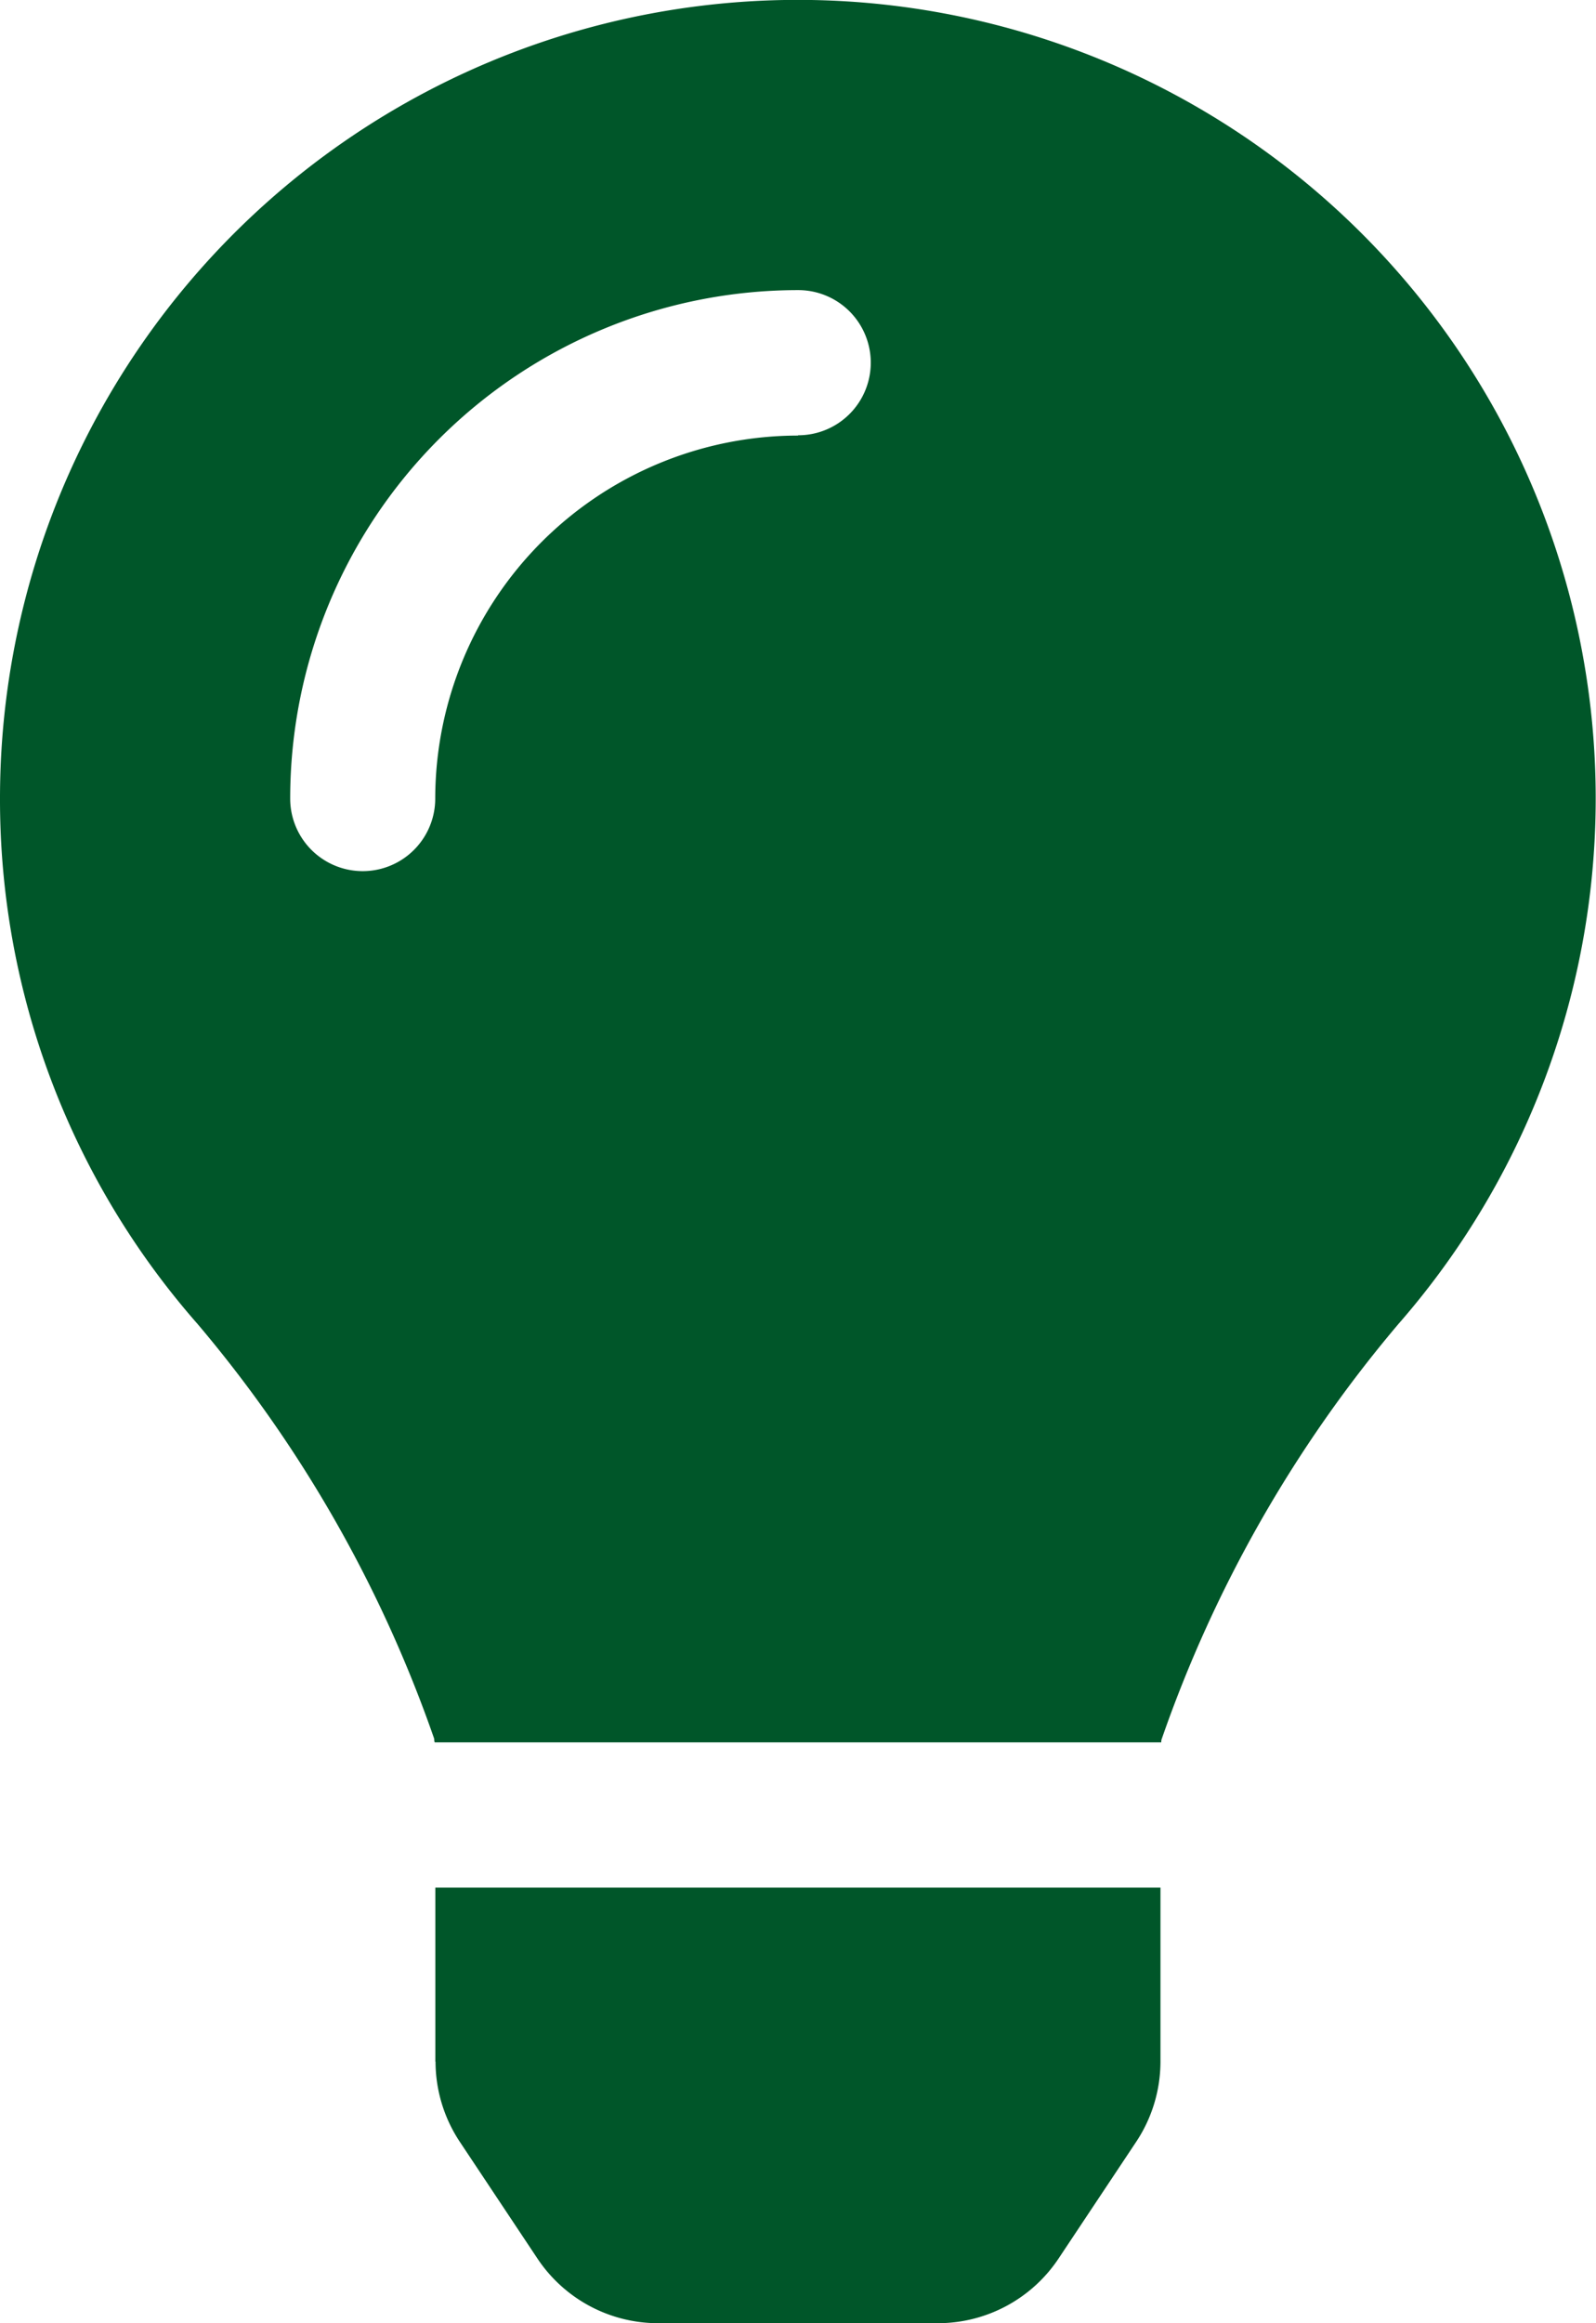 <svg id="Icon-lightbulb" xmlns="http://www.w3.org/2000/svg" width="16.021" height="23.303" viewBox="0 0 16.021 23.303">
  <path id="Icon_awesome-lightbulb" data-name="Icon awesome-lightbulb" d="M4.372,20.679a1.457,1.457,0,0,0,.244.805l.778,1.169a1.456,1.456,0,0,0,1.212.65H9.415a1.456,1.456,0,0,0,1.212-.65l.778-1.169a1.456,1.456,0,0,0,.244-.805l0-1.745H4.37l0,1.745ZM0,8.01a7.966,7.966,0,0,0,1.983,5.27,13.08,13.08,0,0,1,2.376,4.162c0,.012,0,.024.005.035h7.293c0-.012,0-.023.005-.035a13.08,13.08,0,0,1,2.376-4.162A8.009,8.009,0,1,0,0,8.01ZM8.01,4.369A3.645,3.645,0,0,0,4.369,8.01a.728.728,0,0,1-1.456,0,5.1,5.1,0,0,1,5.1-5.1.728.728,0,0,1,0,1.456Z" transform="translate(0 0)" fill="#005629"/>
</svg>
